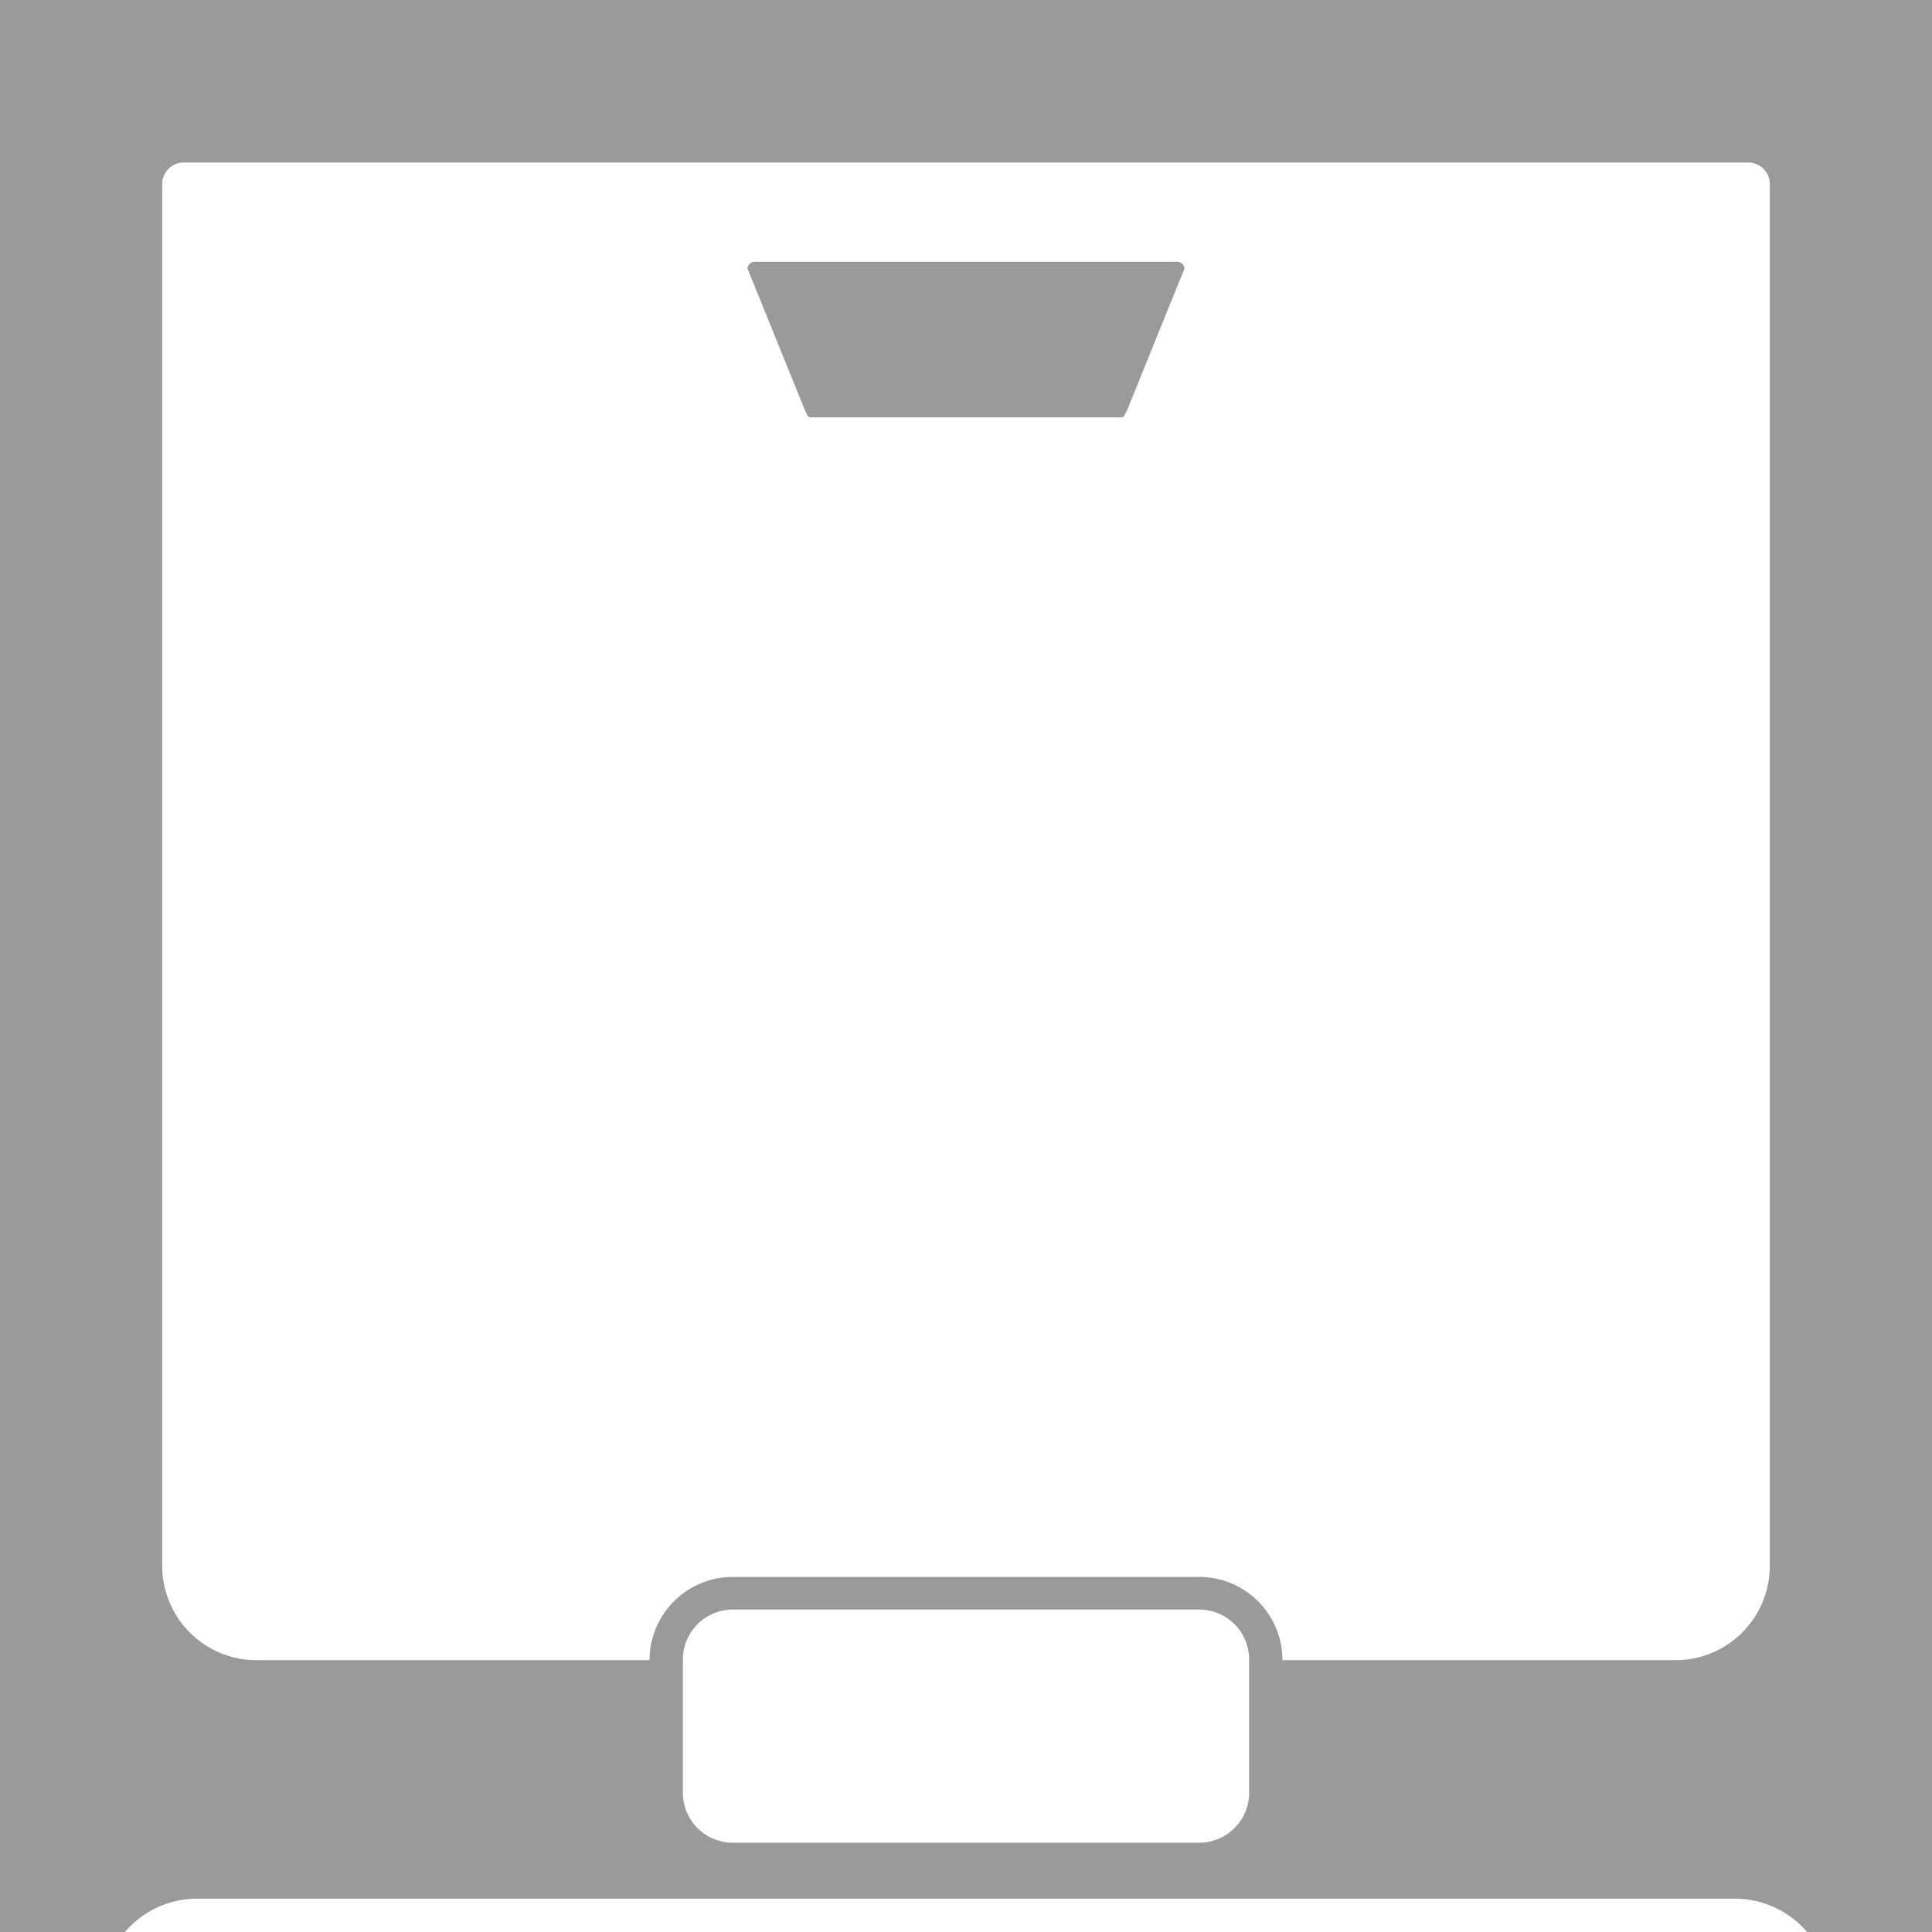 <svg id="Layer_1" data-name="Layer 1" xmlns="http://www.w3.org/2000/svg" viewBox="0 0 58 58"><defs><style>.cls-1{fill:none;}.cls-2{fill:#9a9a9a;}</style></defs><title>UMs5-icon</title><path class="cls-1" d="M33.83,12.33c-.1.2-.1.2-.2.2H24.37c-.1,0-.1,0-.2-.2L22.44,8.06a.22.22,0,0,1,.2-.2H35.36a.22.22,0,0,1,.2.2Z"/><path class="cls-2" d="M35.36,7.86H22.64a.22.22,0,0,0-.2.2l1.73,4.27c.1.2.1.2.2.2h9.26c.1,0,.1,0,.2-.2l1.73-4.27A.22.22,0,0,0,35.36,7.86Z"/><path class="cls-2" d="M0,0V58H3.75a2.85,2.85,0,0,1,2.12-1H52.13a2.85,2.85,0,0,1,2.12,1H58V0ZM37.5,53.82a1.5,1.5,0,0,1-1.5,1.5H22a1.5,1.5,0,0,1-1.5-1.5v-4a1.5,1.5,0,0,1,1.5-1.5H36a1.5,1.5,0,0,1,1.5,1.5Zm15.63-18.5V47a2.83,2.83,0,0,1-2.83,2.84H38.5v0a2.5,2.5,0,0,0-2.5-2.5H22a2.5,2.5,0,0,0-2.5,2.5v0H7.7A2.83,2.83,0,0,1,4.87,47V5.49a.65.65,0,0,1,.6-.61H52.53a.65.65,0,0,1,.6.61Z"/></svg>